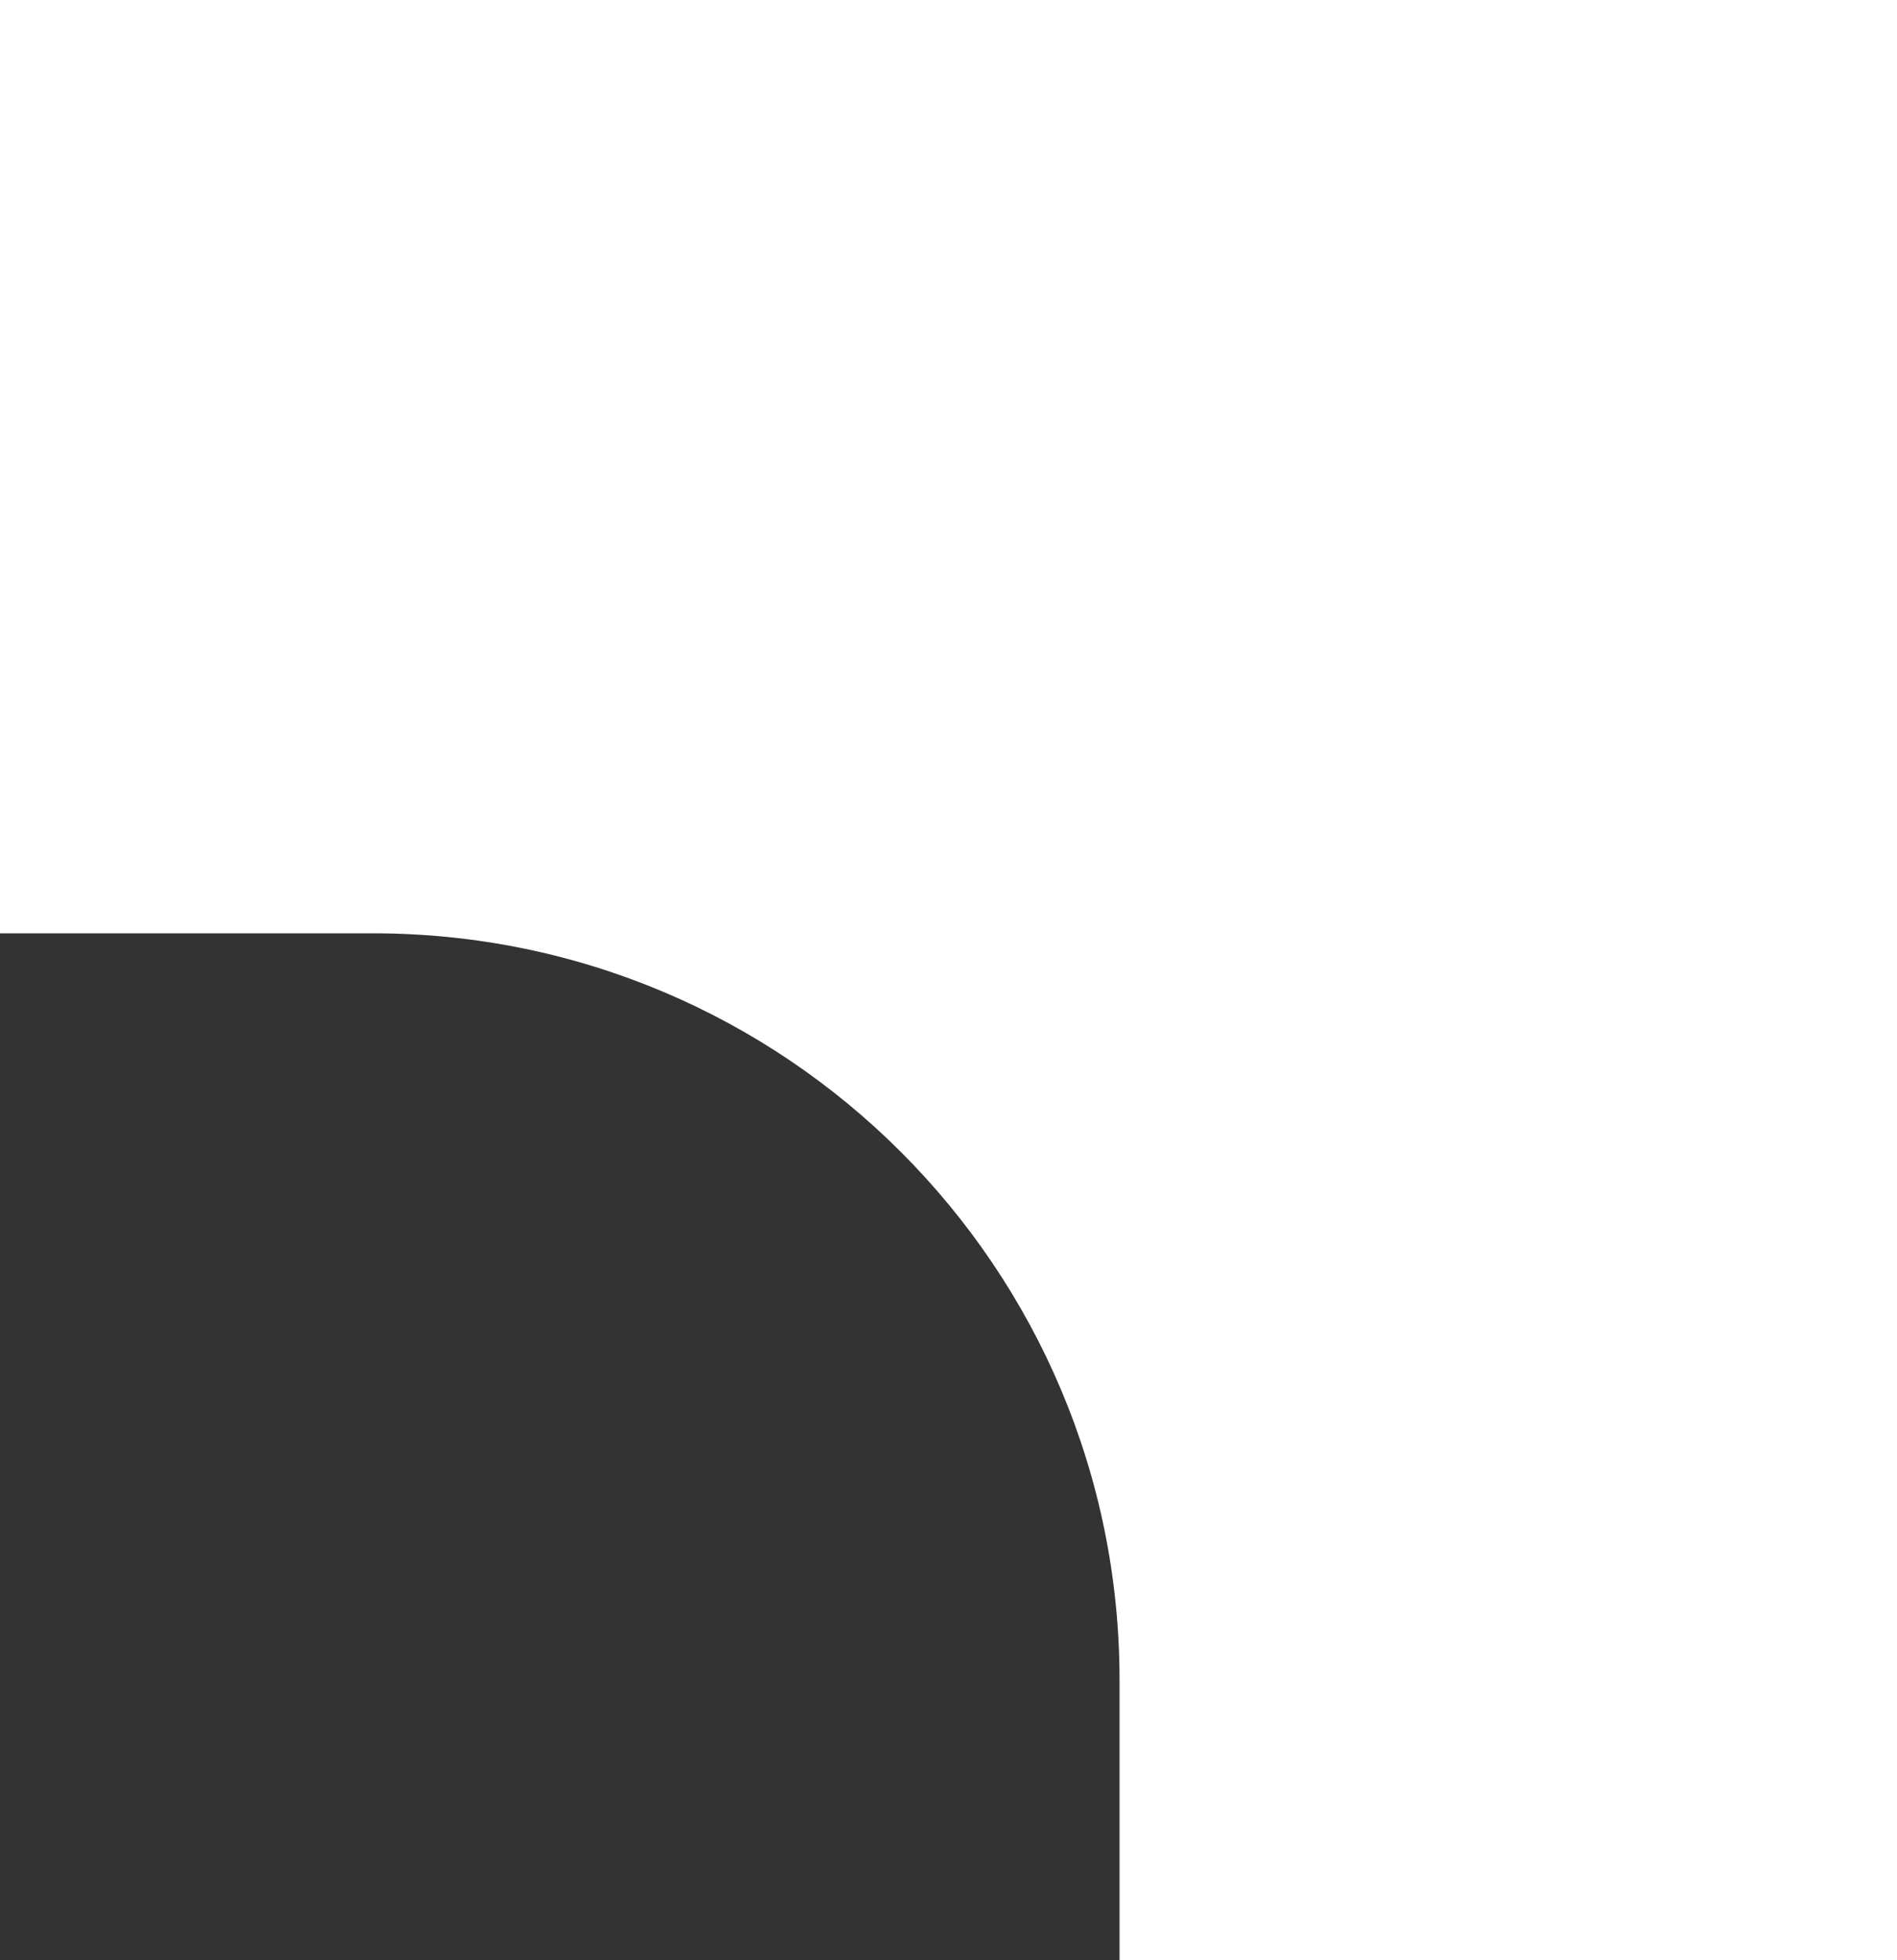 <?xml version="1.0" encoding="UTF-8"?> <svg xmlns="http://www.w3.org/2000/svg" width="61" height="63" viewBox="0 0 61 63" fill="none"><rect x="0" y="0" width="61" height="63" fill="#333333" stroke="none"/> <g clip-path="url(#clip0_451_5186)"> <path fill-rule="evenodd" clip-rule="evenodd" d="M61 0H-15V30H12C25.255 30 36 40.745 36 54V78H61V0Z" fill="white"></path> </g> <defs> <clipPath id="clip0_451_5186"> <rect width="61" height="63" fill="white"></rect> </clipPath> </defs> </svg> 